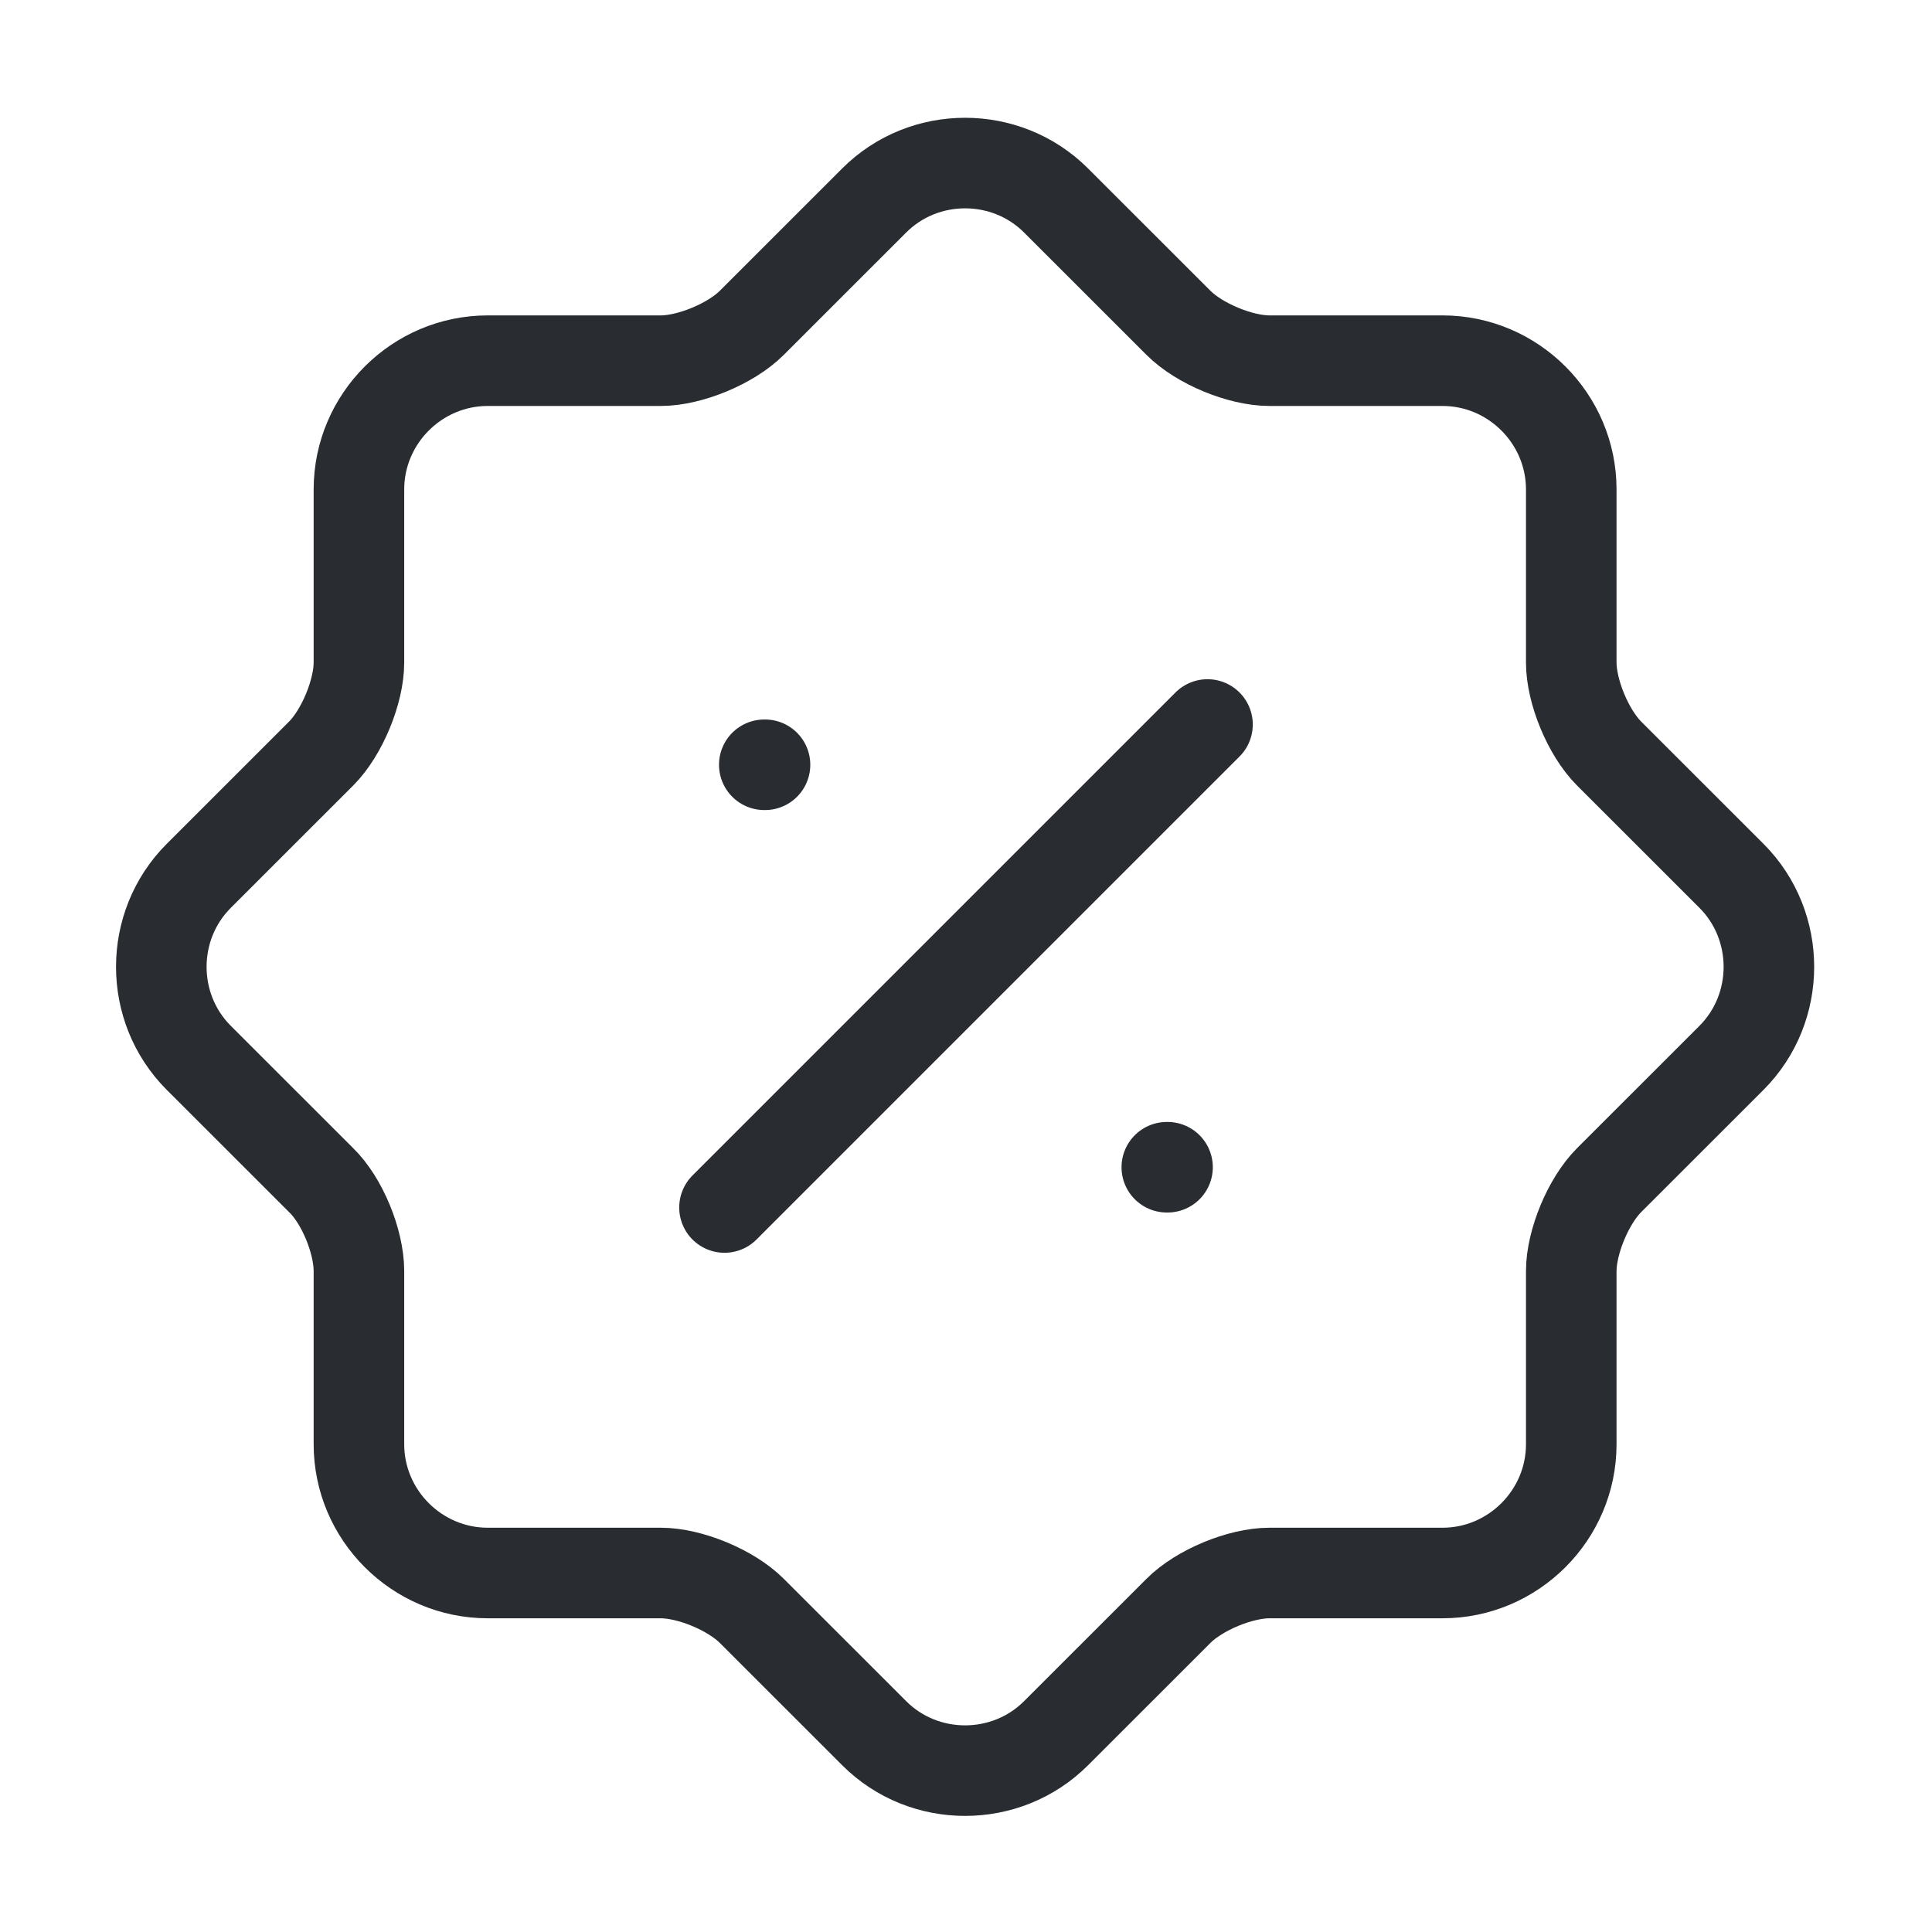 <svg width="32" height="32" viewBox="0 0 32 32" fill="none" xmlns="http://www.w3.org/2000/svg">
<path d="M12 20L20 12M19.326 19.333H19.338M12.659 12.667H12.671M5.319 19.547L3.292 17.521C2.465 16.694 2.465 15.334 3.292 14.507L5.319 12.481C5.665 12.134 5.945 11.454 5.945 10.974V8.107C5.945 6.934 6.905 5.974 8.079 5.974H10.945C11.425 5.974 12.105 5.694 12.452 5.347L14.479 3.321C15.305 2.494 16.665 2.494 17.492 3.321L19.519 5.347C19.865 5.694 20.545 5.974 21.025 5.974H23.892C25.065 5.974 26.025 6.934 26.025 8.107V10.974C26.025 11.454 26.305 12.134 26.652 12.481L28.679 14.507C29.505 15.334 29.505 16.694 28.679 17.521L26.652 19.547C26.305 19.894 26.025 20.574 26.025 21.054V23.921C26.025 25.094 25.065 26.054 23.892 26.054H21.025C20.545 26.054 19.865 26.334 19.519 26.681L17.492 28.707C16.665 29.534 15.305 29.534 14.479 28.707L12.452 26.681C12.105 26.334 11.425 26.054 10.945 26.054H8.079C6.905 26.054 5.945 25.094 5.945 23.921V21.054C5.945 20.561 5.665 19.881 5.319 19.547Z" stroke="#292D32" stroke-width="1.5" stroke-linecap="round" stroke-linejoin="round"/>
</svg>
